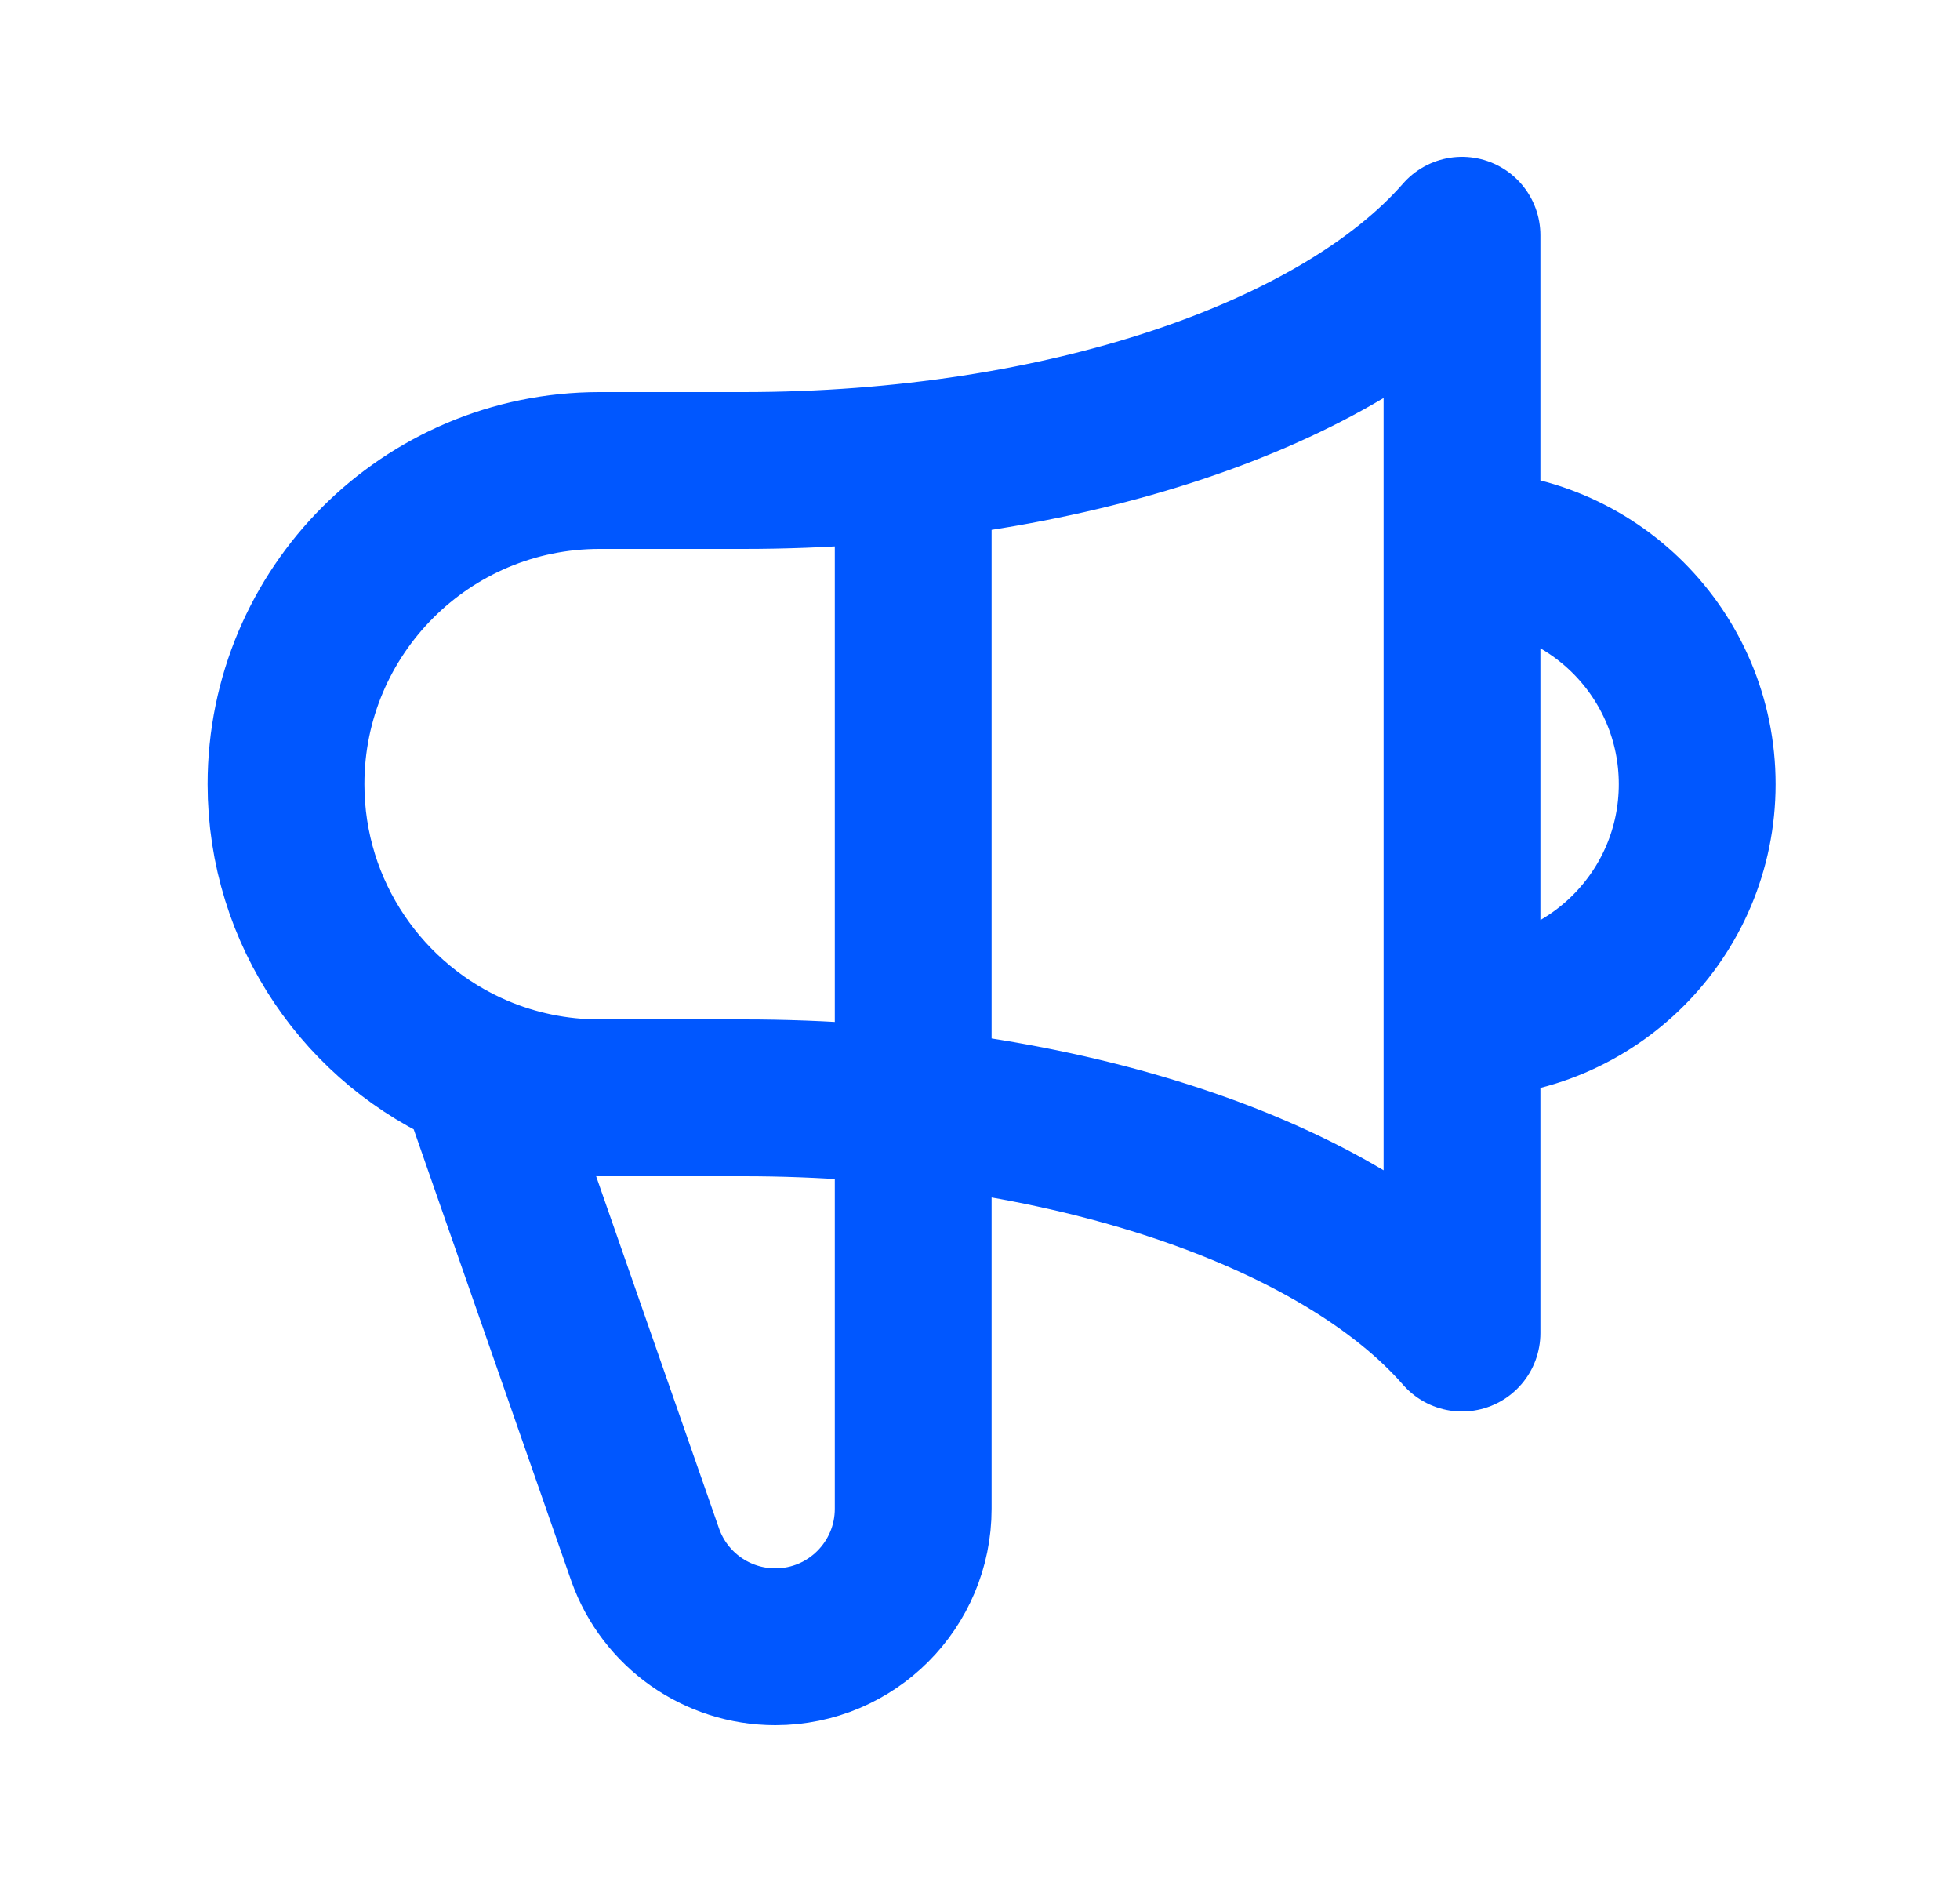 <svg width="25" height="24" viewBox="0 0 25 24" fill="none" xmlns="http://www.w3.org/2000/svg">
<path d="M11.648 5.882V19.24C11.648 20.212 10.861 21 9.889 21C9.145 21 8.481 20.532 8.231 19.832L6.085 13.683M18.648 13C20.305 13 21.648 11.657 21.648 10C21.648 8.343 20.305 7 18.648 7M6.085 13.683C4.653 13.074 3.648 11.654 3.648 10C3.648 7.791 5.439 6 7.648 6H9.481C13.581 6 17.105 4.766 18.648 3L18.648 17C17.105 15.234 13.581 14 9.481 14L7.648 14C7.094 14 6.565 13.887 6.085 13.683Z" stroke="#0057FF" stroke-width="2" stroke-linecap="round" stroke-linejoin="round"/>
</svg>
